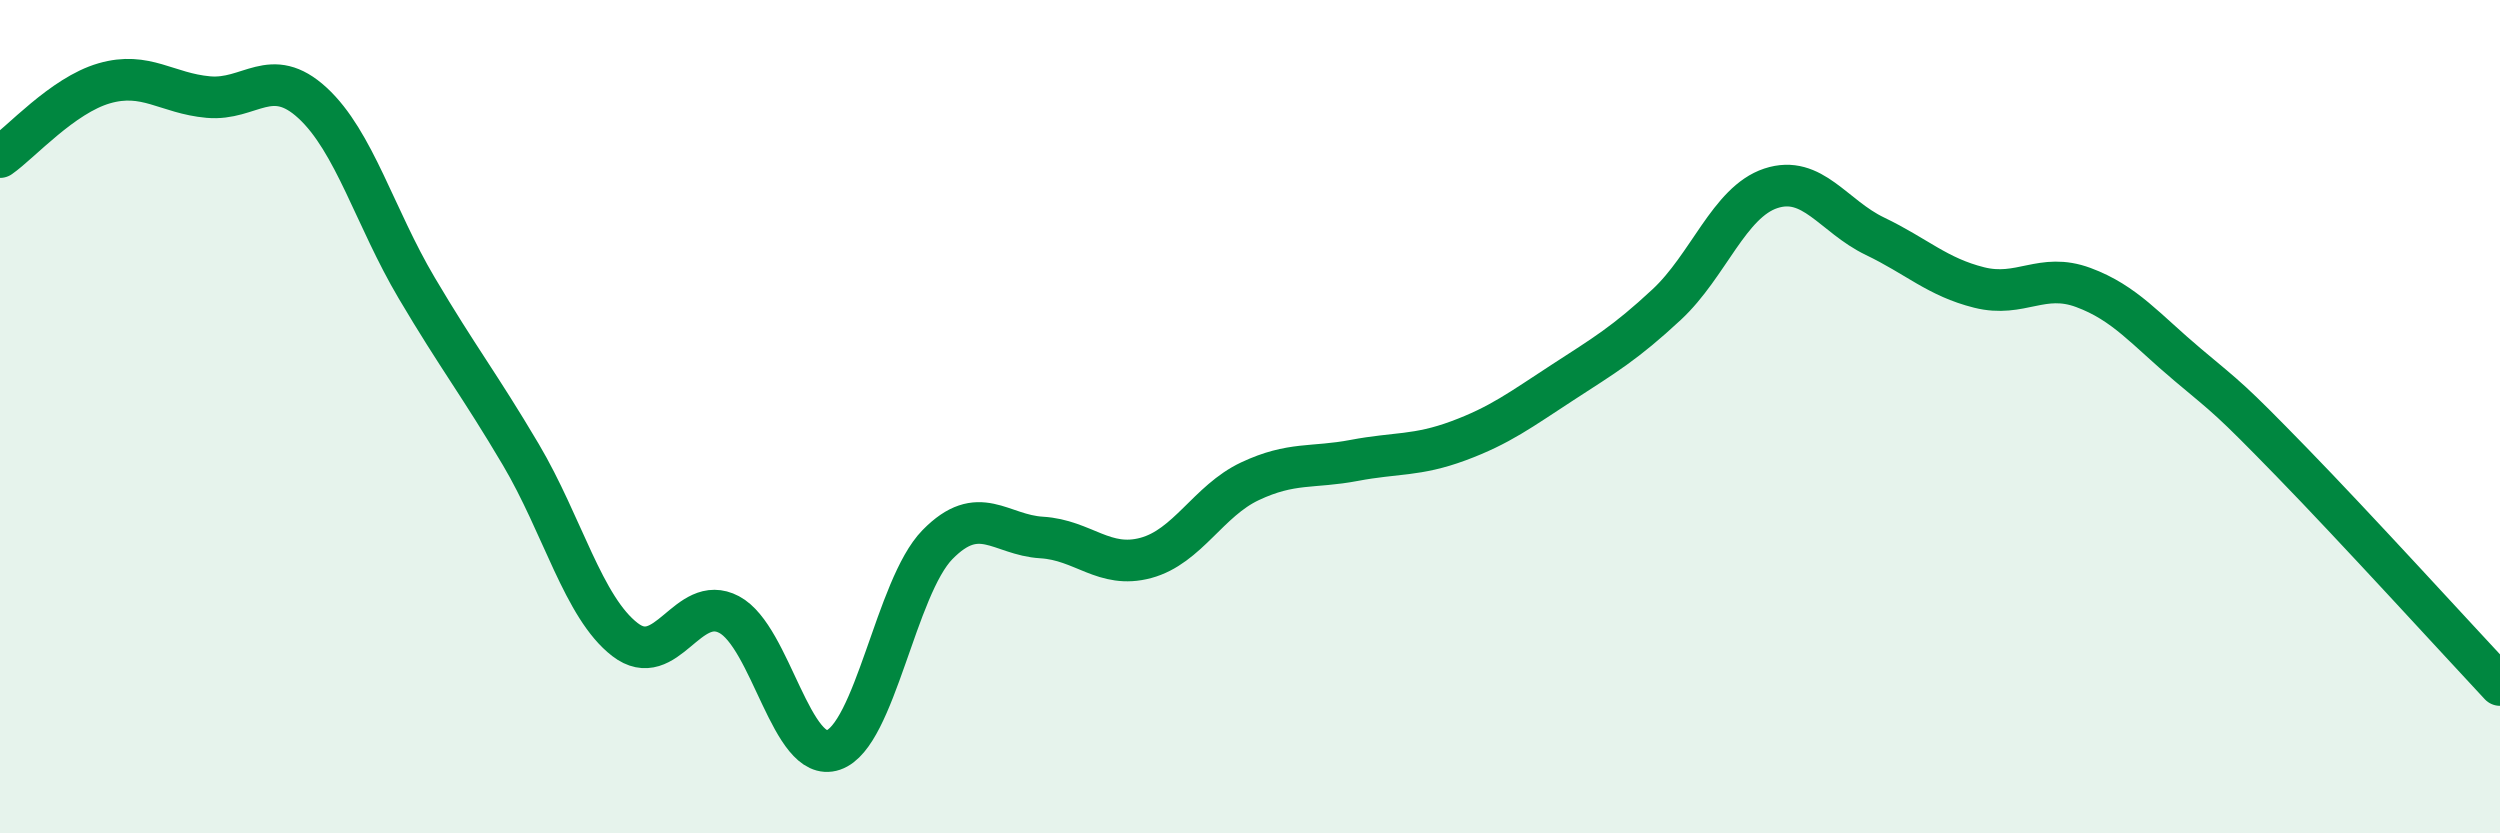 
    <svg width="60" height="20" viewBox="0 0 60 20" xmlns="http://www.w3.org/2000/svg">
      <path
        d="M 0,3.77 C 0.5,3.42 1.5,2.29 2.5,2 C 3.5,1.71 4,2.24 5,2.33 C 6,2.42 6.5,1.55 7.5,2.47 C 8.5,3.39 9,5.22 10,6.91 C 11,8.6 11.5,9.22 12.5,10.91 C 13.5,12.6 14,14.58 15,15.35 C 16,16.12 16.5,14.22 17.5,14.75 C 18.5,15.28 19,18.34 20,18 C 21,17.66 21.5,14.09 22.5,13.07 C 23.5,12.05 24,12.84 25,12.9 C 26,12.96 26.5,13.66 27.5,13.39 C 28.5,13.12 29,12.02 30,11.55 C 31,11.08 31.5,11.24 32.5,11.05 C 33.5,10.86 34,10.95 35,10.58 C 36,10.21 36.5,9.83 37.5,9.18 C 38.5,8.53 39,8.24 40,7.31 C 41,6.38 41.5,4.85 42.5,4.52 C 43.5,4.19 44,5.19 45,5.67 C 46,6.15 46.5,6.65 47.5,6.9 C 48.5,7.15 49,6.53 50,6.9 C 51,7.27 51.5,7.91 52.5,8.75 C 53.5,9.59 53.5,9.55 55,11.09 C 56.5,12.63 59,15.37 60,16.44L60 20L0 20Z"
        fill="#008740"
        opacity="0.1"
        stroke-linecap="round"
        stroke-linejoin="round"
      />
      <path
        d="M 0,3.77 C 0.5,3.42 1.5,2.29 2.5,2 C 3.5,1.71 4,2.24 5,2.33 C 6,2.42 6.5,1.55 7.5,2.47 C 8.5,3.39 9,5.22 10,6.91 C 11,8.6 11.5,9.22 12.5,10.91 C 13.5,12.6 14,14.58 15,15.35 C 16,16.12 16.5,14.22 17.5,14.75 C 18.5,15.28 19,18.34 20,18 C 21,17.66 21.5,14.09 22.5,13.07 C 23.5,12.05 24,12.84 25,12.9 C 26,12.96 26.5,13.66 27.5,13.39 C 28.5,13.12 29,12.02 30,11.55 C 31,11.08 31.5,11.24 32.5,11.05 C 33.5,10.86 34,10.95 35,10.58 C 36,10.21 36.5,9.83 37.5,9.18 C 38.5,8.53 39,8.24 40,7.31 C 41,6.38 41.5,4.85 42.5,4.52 C 43.5,4.19 44,5.19 45,5.67 C 46,6.15 46.5,6.65 47.5,6.9 C 48.5,7.15 49,6.53 50,6.9 C 51,7.27 51.5,7.91 52.5,8.75 C 53.5,9.59 53.5,9.55 55,11.09 C 56.5,12.63 59,15.37 60,16.44"
        stroke="#008740"
        stroke-width="1"
        fill="none"
        stroke-linecap="round"
        stroke-linejoin="round"
      />
    </svg>
  